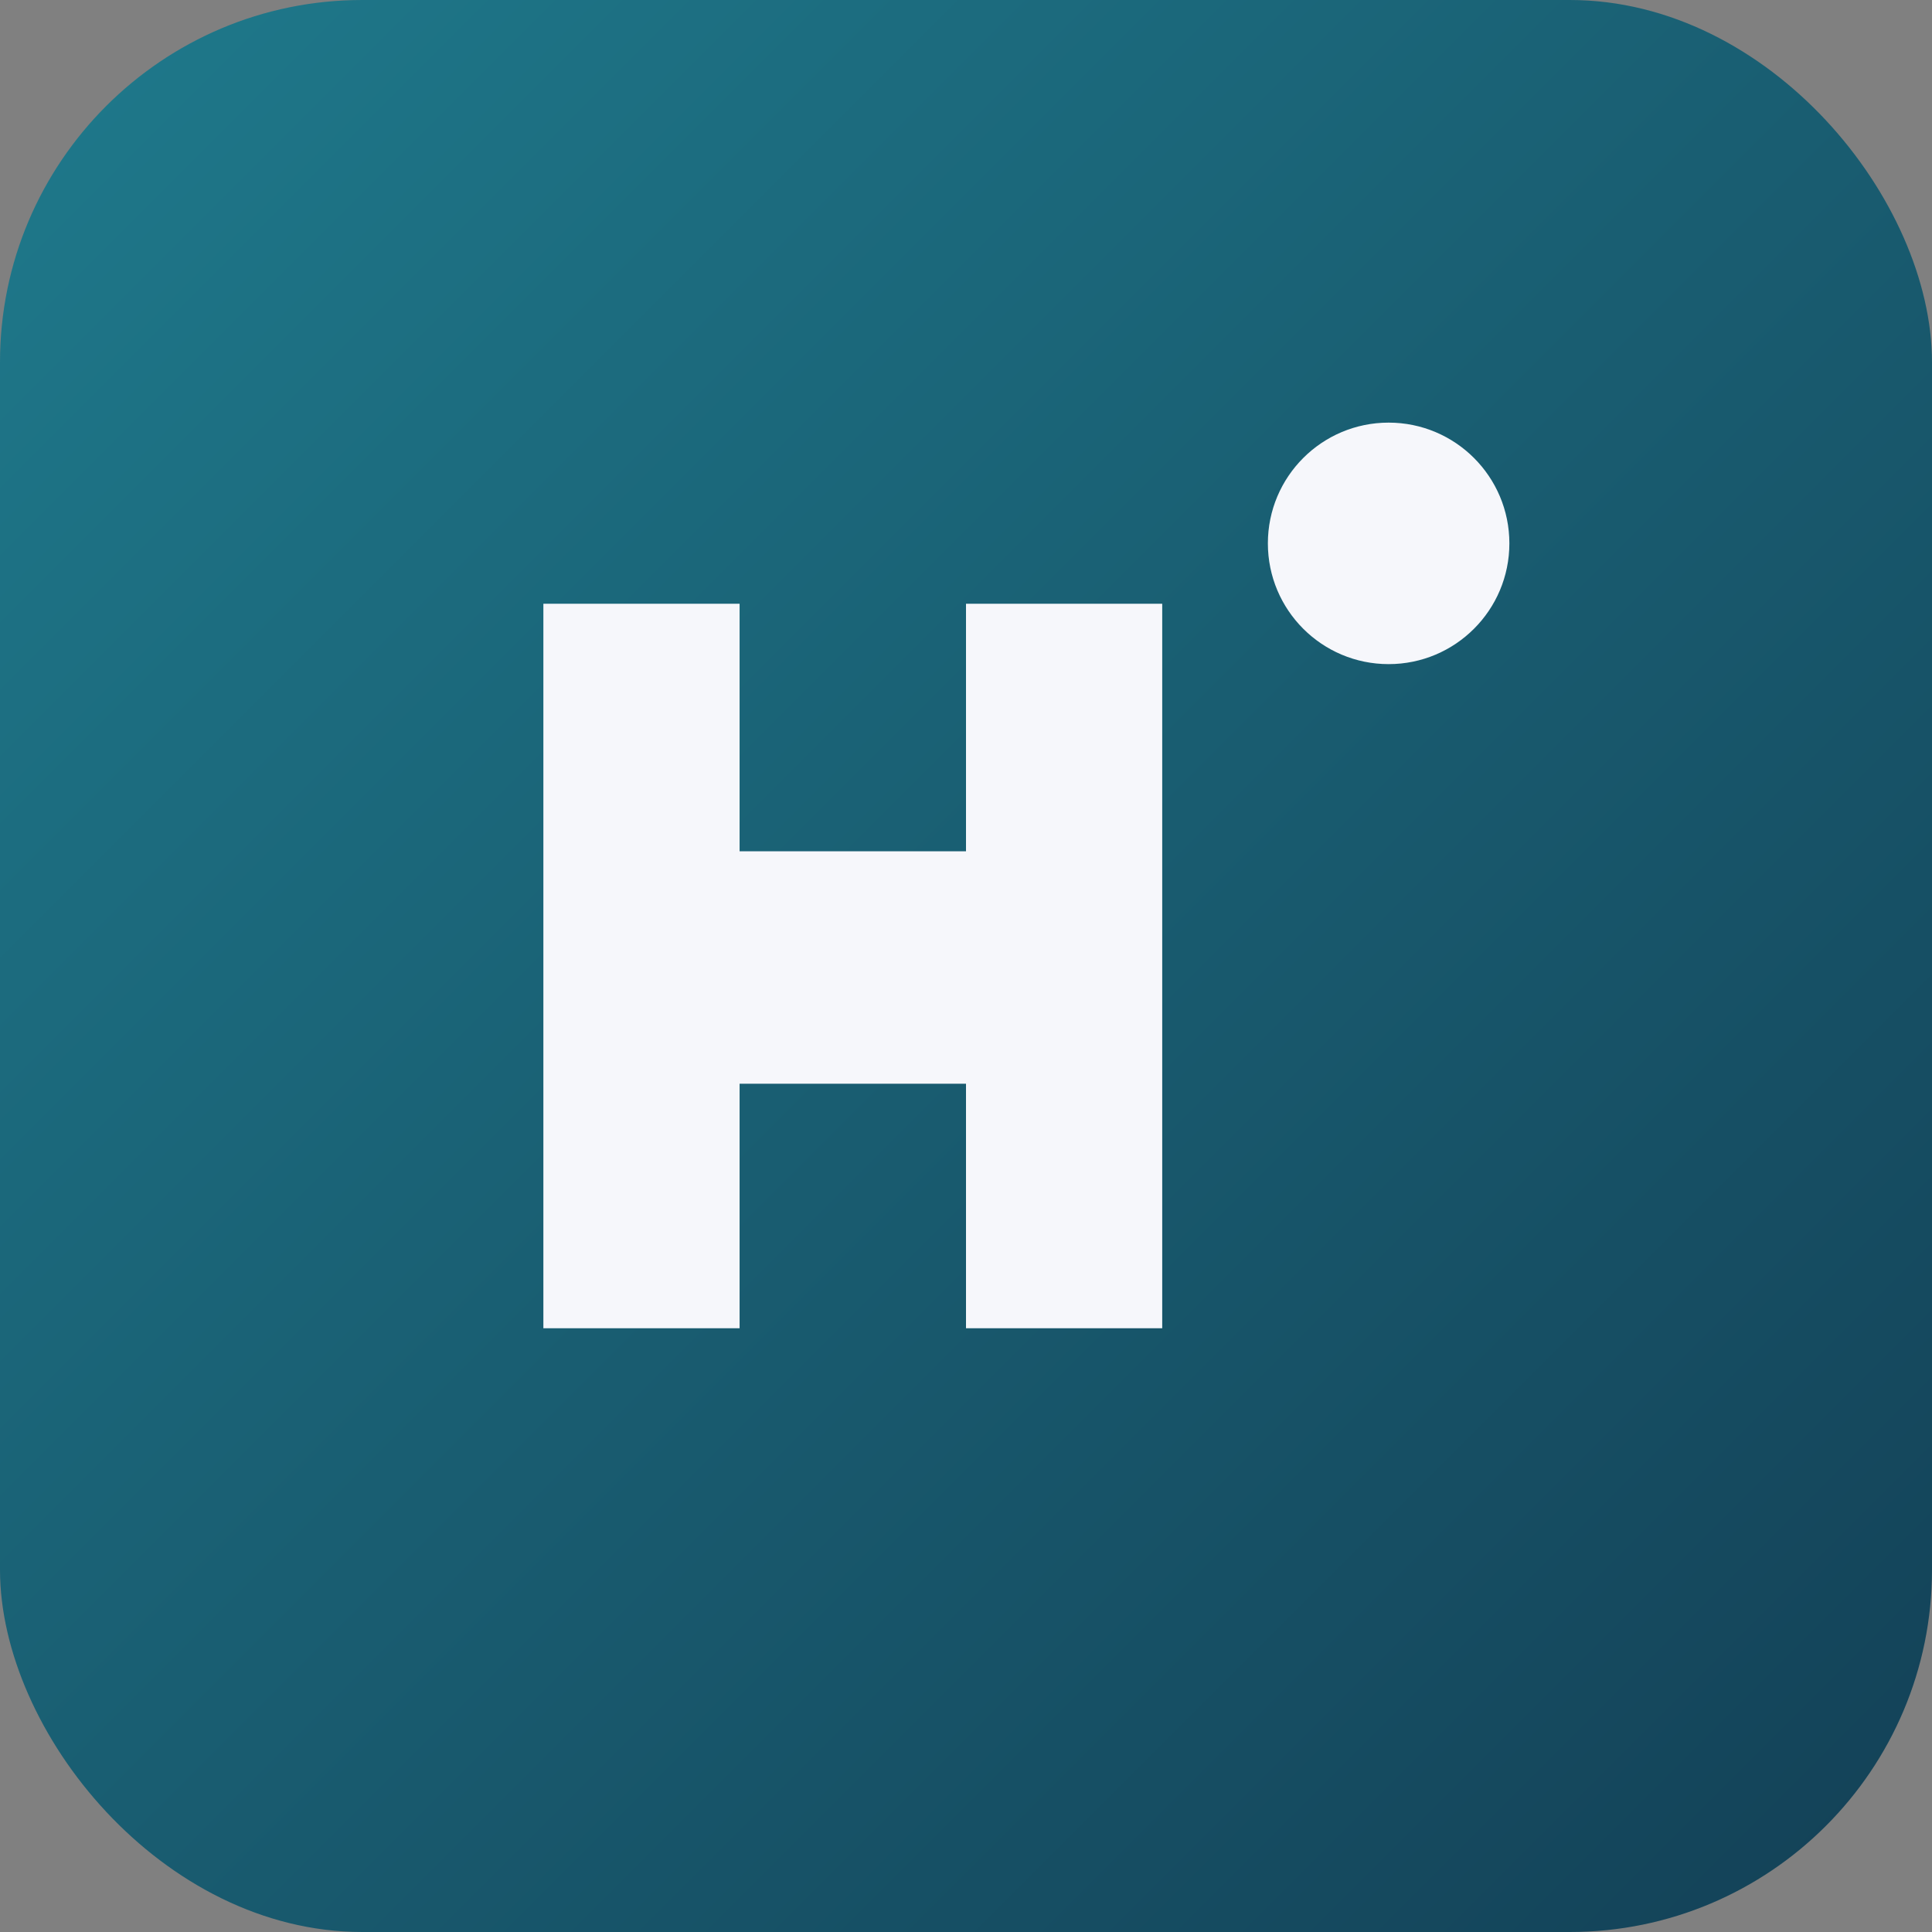 <svg xmlns="http://www.w3.org/2000/svg" viewBox="0 0 64 64" role="img" aria-label="BasicMoney.org">
  <rect x="0" y="0" width="64" height="64" fill="#808080" stroke="none"/>
  <defs>
    <linearGradient id="g" x1="0" x2="1" y1="0" y2="1">
      <stop stop-color="#1f7a8c" offset="0"/>
      <stop stop-color="#134056" offset="1"/>
    </linearGradient>
  </defs>
  <rect width="64" height="64" rx="12" fill="url(#g)"/>
  <path d="M18 44V20h6.5v8.2H32V20h6.5v24H32v-8.1h-7.5V44H18Z" fill="#f6f7fb"/>
  <circle cx="46" cy="18" r="4" fill="#f6f7fb"/>
</svg>
